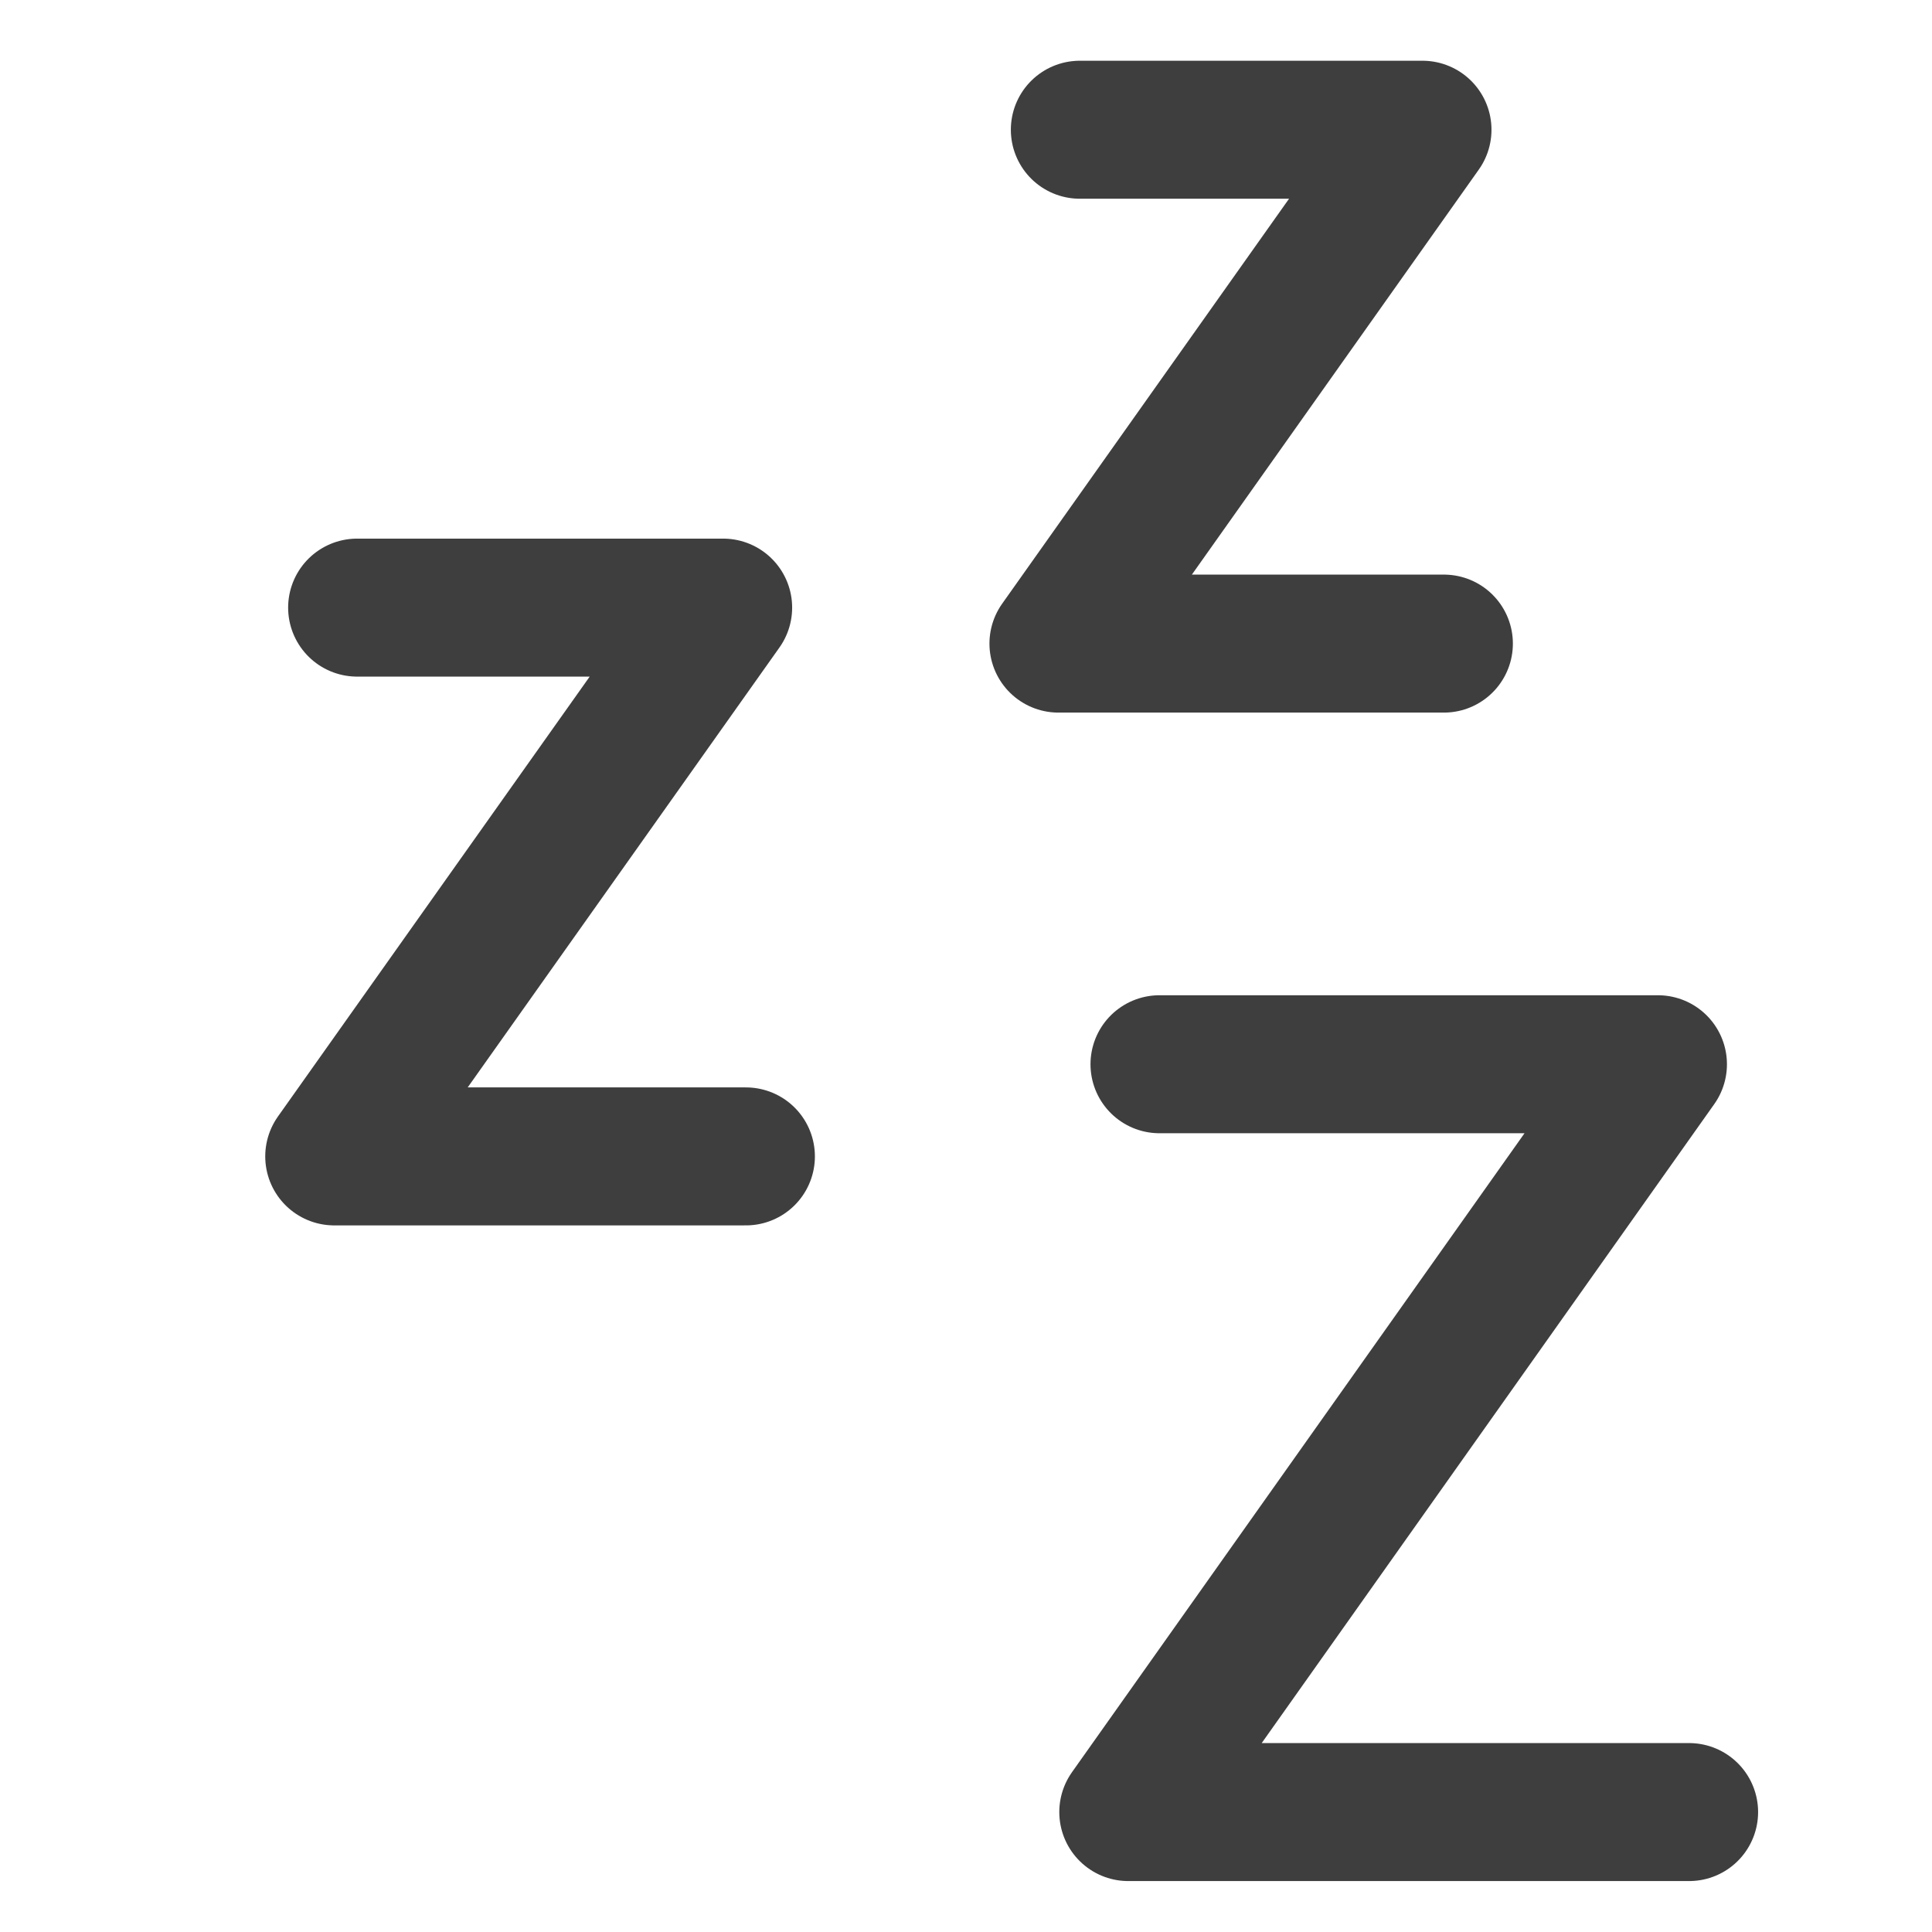 <svg width="40" height="40" viewBox="0 0 40 40" fill="none" xmlns="http://www.w3.org/2000/svg">
<path d="M7.394 12.58H14.972L6.92 23.942H15.443" stroke="#3E3E3E" stroke-width="2.857" stroke-linecap="round" stroke-linejoin="round"/>
<path d="M22.357 2.686H29.451L21.914 13.325H29.894" stroke="#3E3E3E" stroke-width="2.857" stroke-linecap="round" stroke-linejoin="round"/>
<path d="M24.006 22.034H34.326L23.36 37.517H34.971" stroke="#3E3E3E" stroke-width="2.857" stroke-linecap="round" stroke-linejoin="round"/>
</svg>
